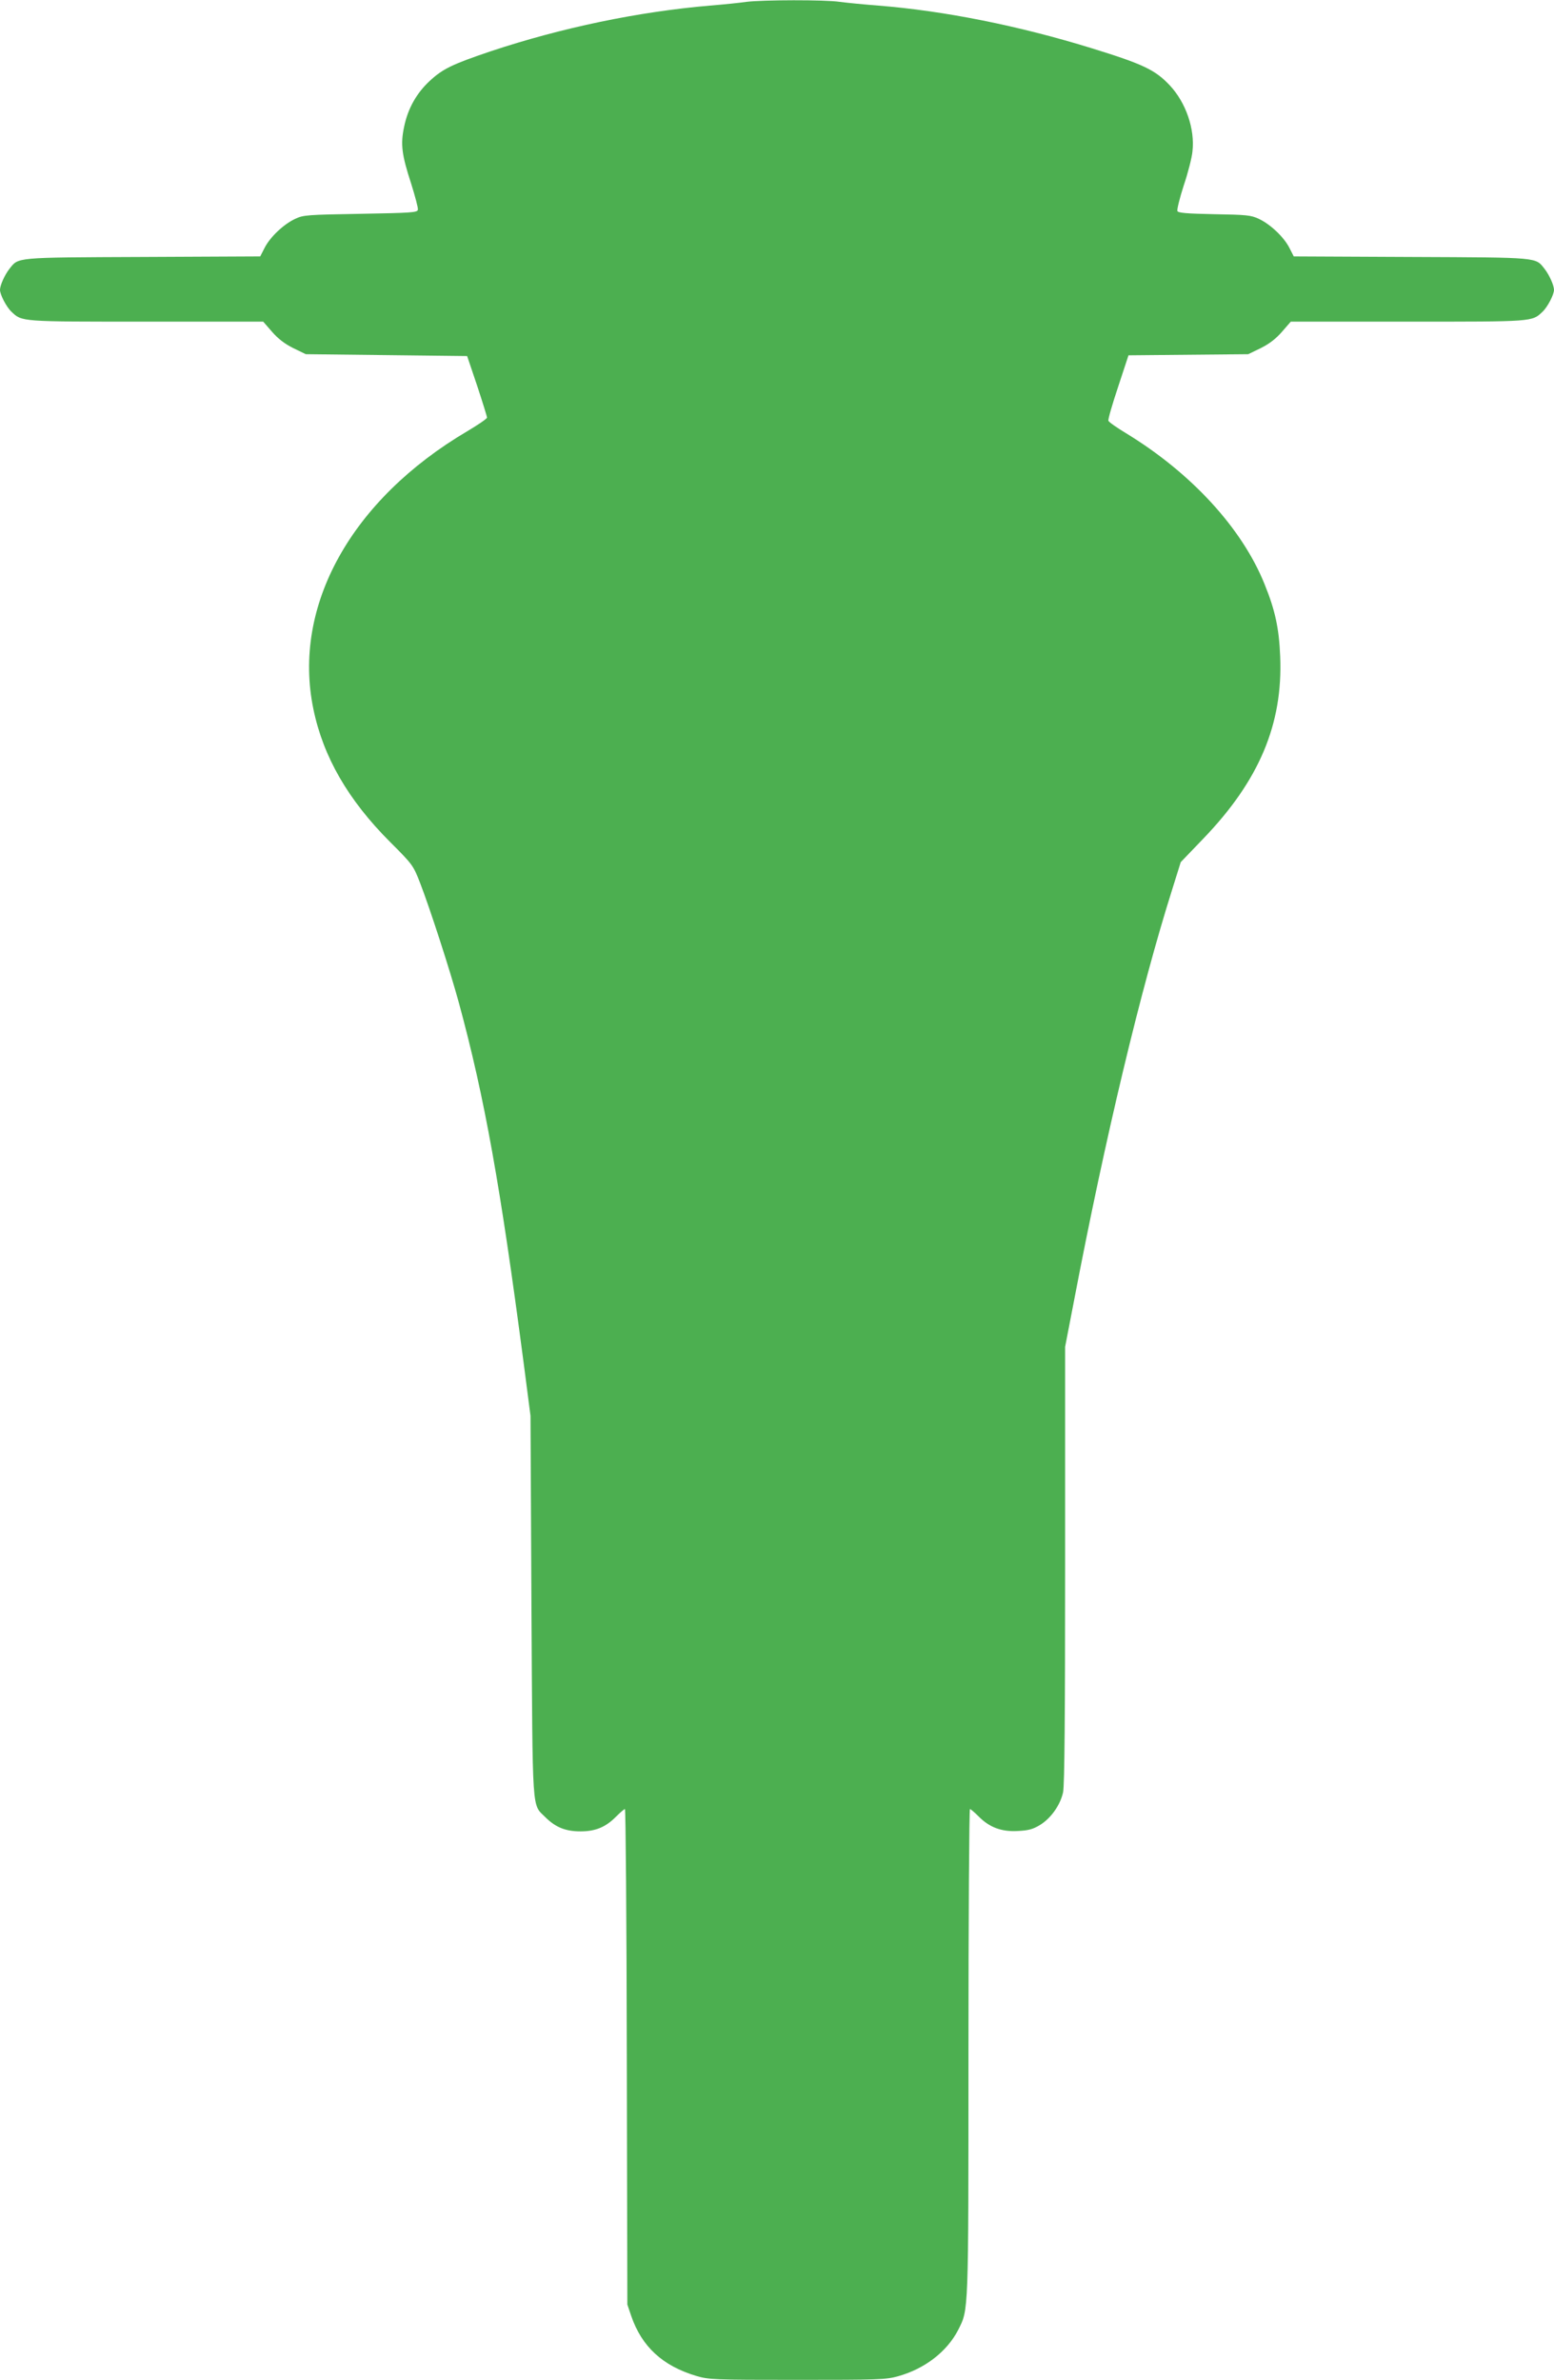 <?xml version="1.0" standalone="no"?>
<!DOCTYPE svg PUBLIC "-//W3C//DTD SVG 20010904//EN"
 "http://www.w3.org/TR/2001/REC-SVG-20010904/DTD/svg10.dtd">
<svg version="1.0" xmlns="http://www.w3.org/2000/svg"
 width="836pt" height="1280pt" viewBox="0 0 836 1280"
 preserveAspectRatio="xMidYMid meet">
<g transform="translate(0,1280) scale(0.1,-0.1)"
fill="#4caf50" stroke="none">
<path d="M4015 12790 c-33 -5 -121 -14 -195 -20 -387 -33 -798 -119 -1178
-245 -210 -71 -260 -95 -331 -161 -70 -65 -117 -148 -137 -246 -20 -94 -13
-150 38 -306 21 -67 38 -130 36 -140 -3 -15 -31 -17 -308 -22 -286 -5 -308 -6
-352 -27 -62 -29 -134 -97 -164 -155 l-24 -47 -632 -3 c-697 -3 -667 -1 -718
-65 -25 -32 -50 -88 -50 -112 0 -26 35 -93 62 -118 57 -54 47 -53 726 -53
l628 0 47 -54 c33 -38 68 -65 114 -88 l68 -33 434 -5 434 -5 54 -160 c29 -88
53 -165 53 -171 0 -6 -47 -38 -104 -72 -627 -369 -945 -942 -830 -1496 53
-257 187 -489 413 -715 121 -121 124 -125 161 -220 53 -137 161 -470 209 -646
138 -508 223 -982 348 -1935 l37 -285 5 -1025 c7 -1142 1 -1059 76 -1135 54
-53 107 -75 188 -75 81 0 136 23 192 80 22 22 43 40 47 40 4 0 9 -600 10
-1333 l3 -1332 21 -62 c57 -165 169 -268 350 -322 68 -20 92 -21 543 -21 435
0 477 1 541 19 145 40 265 133 325 250 56 112 55 74 55 1494 0 719 4 1307 8
1307 4 0 25 -18 46 -39 58 -59 123 -84 211 -79 59 3 81 9 121 33 59 37 108
107 123 175 8 35 11 417 11 1223 l0 1173 50 259 c166 868 357 1667 527 2204
l45 144 122 127 c300 312 428 615 413 979 -6 151 -27 249 -84 389 -121 301
-395 599 -747 813 -48 29 -91 59 -93 66 -3 7 21 89 52 182 l56 170 322 3 322
3 68 33 c46 23 81 50 114 88 l47 54 628 0 c679 0 669 -1 726 53 27 25 62 92
62 118 0 24 -25 80 -50 112 -51 64 -21 62 -718 65 l-632 3 -24 47 c-30 58
-102 126 -164 155 -42 20 -67 22 -240 25 -150 3 -194 7 -198 17 -3 7 12 69 34
137 23 68 44 150 47 183 14 121 -35 263 -122 356 -78 83 -143 114 -418 199
-395 122 -796 202 -1150 230 -77 6 -170 15 -207 20 -78 12 -416 11 -503 0z"/>
</g>
</svg>

